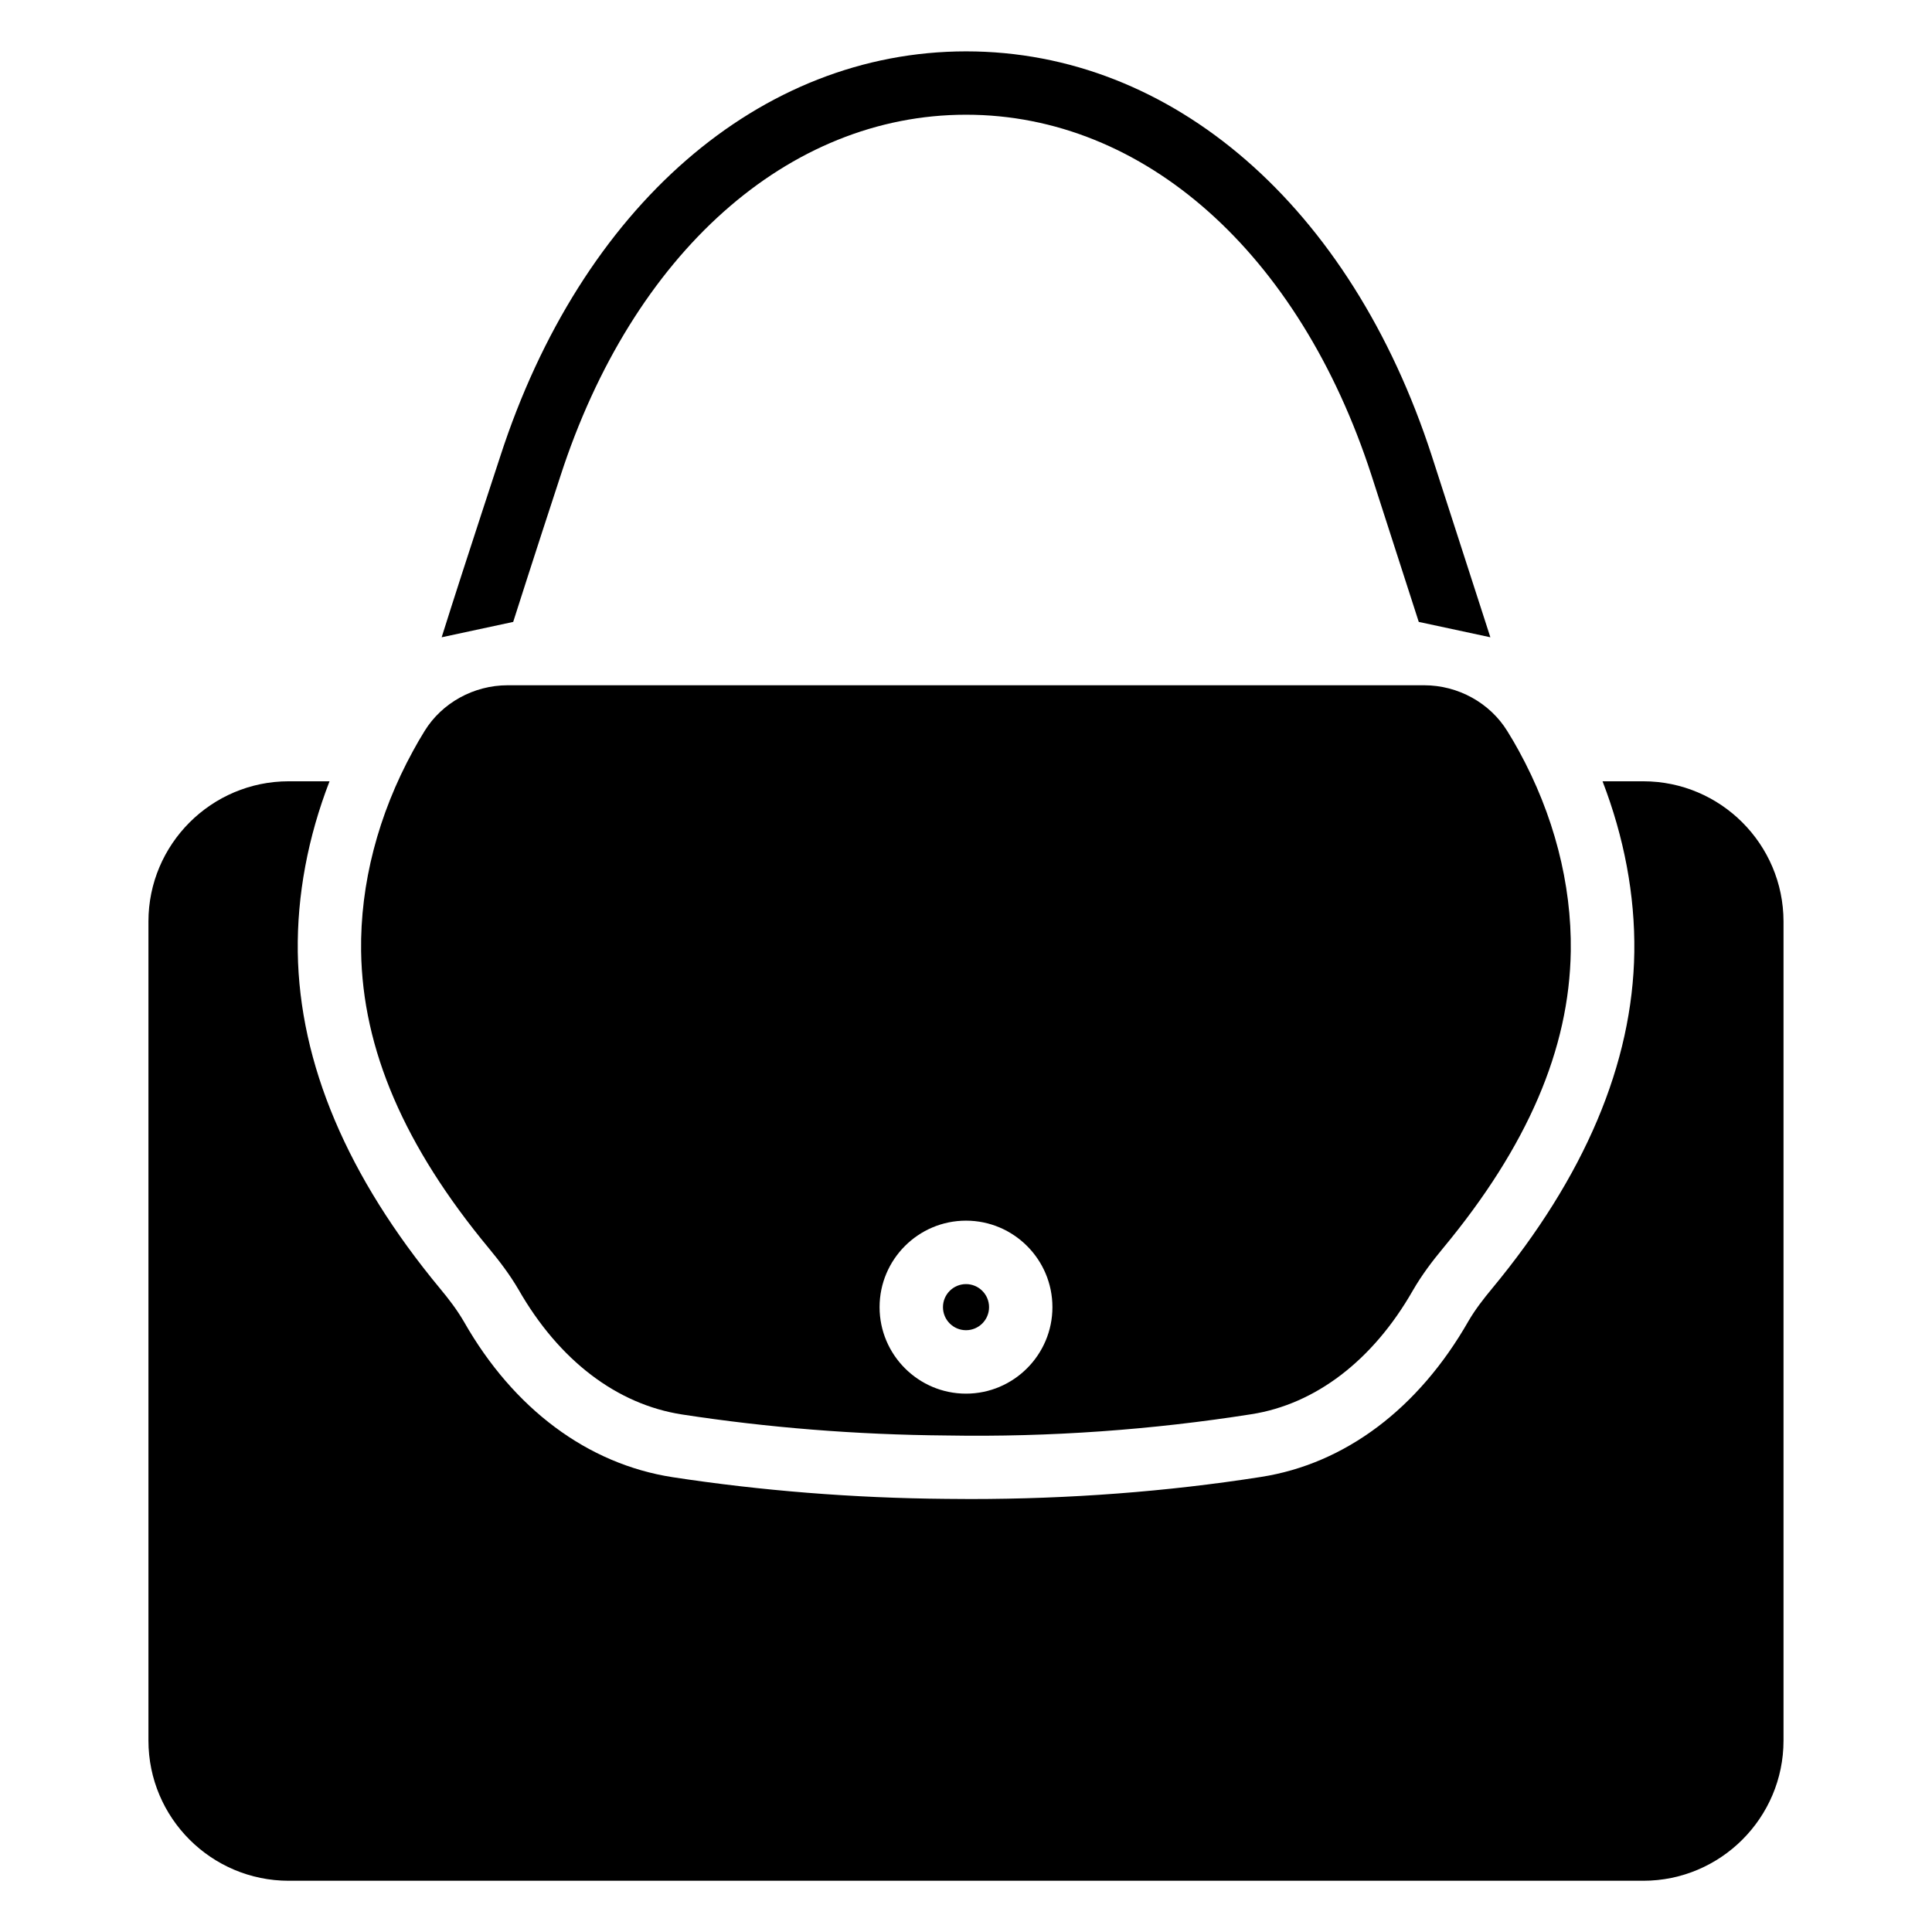 <?xml version="1.0" encoding="UTF-8"?>
<!-- Uploaded to: SVG Repo, www.svgrepo.com, Generator: SVG Repo Mixer Tools -->
<svg fill="#000000" width="800px" height="800px" version="1.1" viewBox="144 144 512 512" xmlns="http://www.w3.org/2000/svg">
 <g>
  <path d="m281.39 485.71c10.746 18.809 26.094 30.48 43.391 33.145 22.652 3.484 46.246 5.375 70.094 5.562h0.02c27.438 0.484 54.641-1.531 80.672-5.625 17.066-2.644 32.285-14.297 42.844-32.789 2.434-4.199 5.164-7.789 8.02-11.23 22.398-27.016 33.461-52.773 33.84-78.699 0.25-17.863-4.512-36.23-13.77-53.109-0.965-1.762-1.973-3.504-3.043-5.207-4.617-7.496-13.059-12.156-22.043-12.156h-242.88c-8.984 0-17.422 4.66-22.02 12.133-1.074 1.742-2.102 3.488-3.047 5.25-9.258 16.898-14.023 35.266-13.77 53.109 0.379 25.926 11.441 51.684 33.859 78.719 2.836 3.422 5.562 7.012 7.832 10.898zm118.61-18.223c12.637 0 22.902 10.285 22.902 22.922 0 12.637-10.285 22.922-22.902 22.922s-22.902-10.285-22.902-22.922c0-12.637 10.262-22.922 22.902-22.922z"/>
  <path d="m579.48 351.05h-10.789c5.688 14.758 8.629 30.145 8.418 45.281-0.441 29.492-13.121 59.492-37.723 89.176-2.266 2.731-4.449 5.543-6.234 8.605-13.266 23.238-32.746 37.828-54.977 41.293-24.938 3.906-50.801 5.856-77 5.856-2.141 0-4.281-0.02-6.422-0.043-24.664-0.211-49.059-2.164-72.527-5.75-22.484-3.484-42.09-18.074-55.23-41.125-1.91-3.297-4.094-6.109-6.34-8.816-24.625-29.703-37.305-59.703-37.742-89.195-0.211-15.137 2.707-30.523 8.418-45.281h-10.816c-20.488 0-37.176 16.668-37.176 37.156v217.06c0 20.488 16.668 37.156 37.176 37.156h358.96c20.488 0 37.176-16.668 37.176-37.156v-217.06c-0.02-20.492-16.688-37.156-37.176-37.156z"/>
  <path d="m406.11 490.41c0 3.375-2.734 6.109-6.106 6.109-3.375 0-6.109-2.734-6.109-6.109 0-3.371 2.734-6.109 6.109-6.109 3.371 0 6.106 2.738 6.106 6.109"/>
  <path d="m287.73 284.82 4.785-14.652c19.145-59.051 60.332-95.766 107.5-95.766h0.02c47.129 0 88.293 36.609 107.42 95.555l12.531 38.855 18.977 4.074-15.531-48.094c-21.453-66.105-68.727-107.18-123.39-107.18h-0.02c-54.688 0.02-102 41.164-123.46 107.37l-4.789 14.613c-3.672 11.23-7.262 22.293-10.727 33.293l18.957-4.074c2.562-7.977 5.082-15.891 7.727-23.992z"/>
 </g>
</svg>